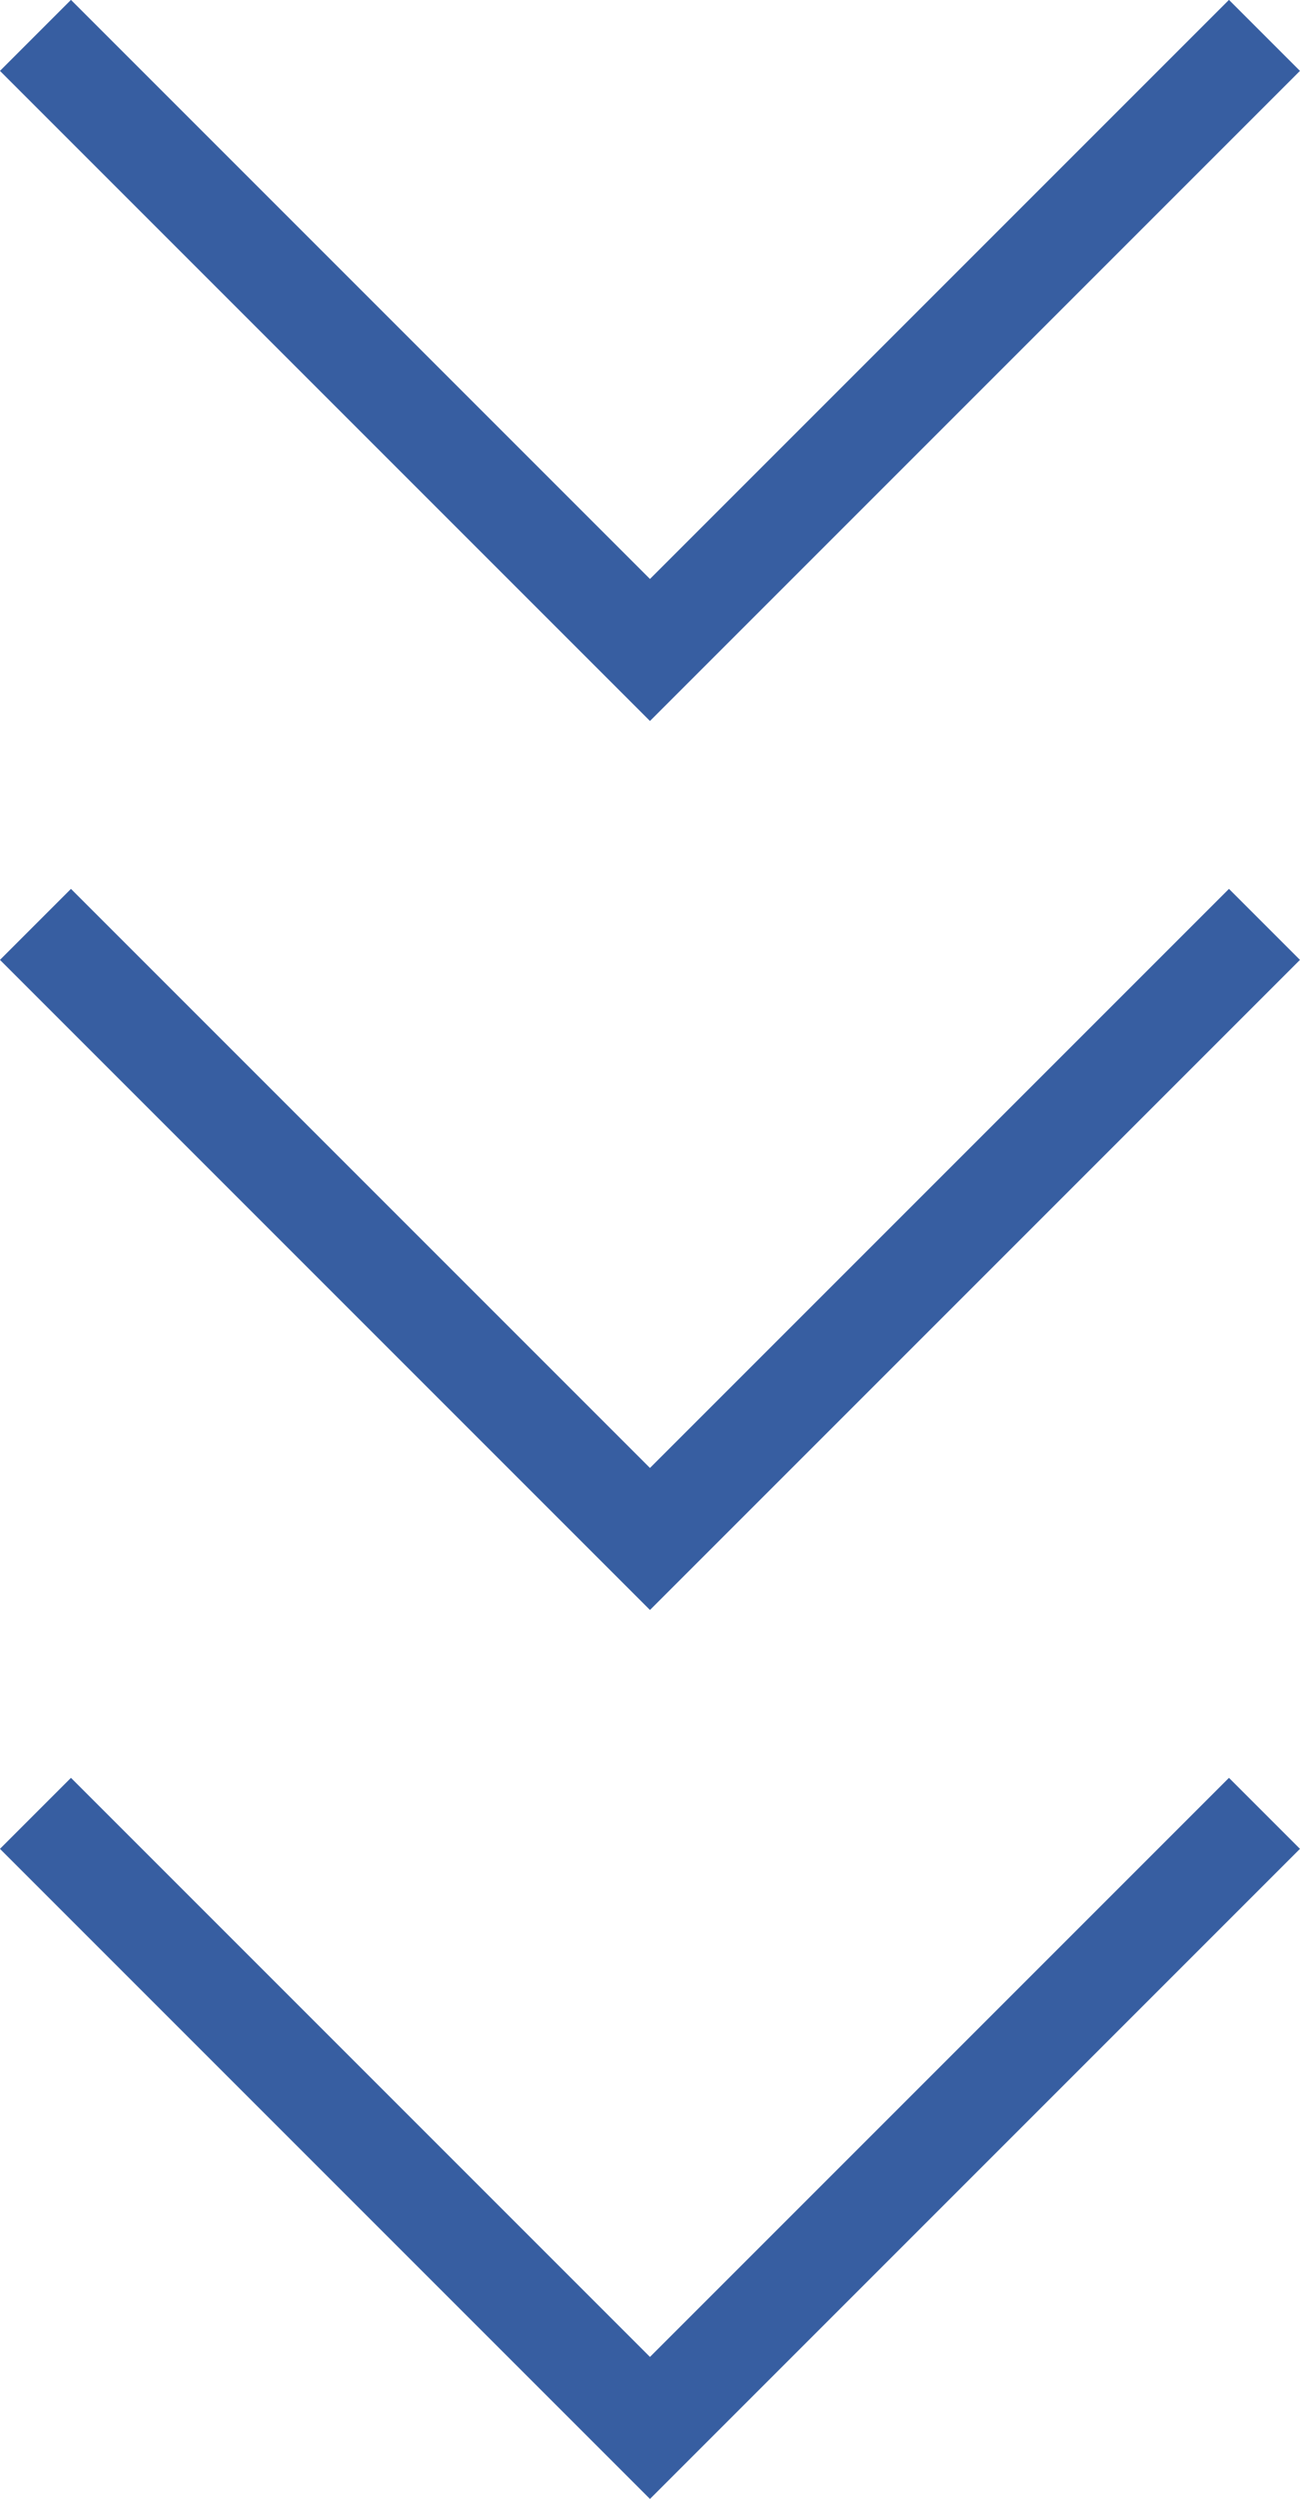 <svg xmlns="http://www.w3.org/2000/svg" width="38.844" height="74.661" viewBox="0 0 38.844 74.661">
  <g id="グループ_1804" data-name="グループ 1804" transform="translate(-168.079 -5438.939)">
    <path id="パス_1171" data-name="パス 1171" d="M7564.684,517.5l18.361,18.361,18.361-18.361" transform="translate(-7395.545 4922.496)" fill="none" stroke="#375ea1" stroke-width="3"/>
    <path id="パス_1170" data-name="パス 1170" d="M7564.684,517.5l18.361,18.361,18.361-18.361" transform="translate(-7395.545 4949.055)" fill="none" stroke="#375ea1" stroke-width="3"/>
    <path id="パス_1172" data-name="パス 1172" d="M7564.684,517.5l18.361,18.361,18.361-18.361" transform="translate(-7395.545 4975.613)" fill="none" stroke="#375ea1" stroke-width="3"/>
  </g>
</svg>
